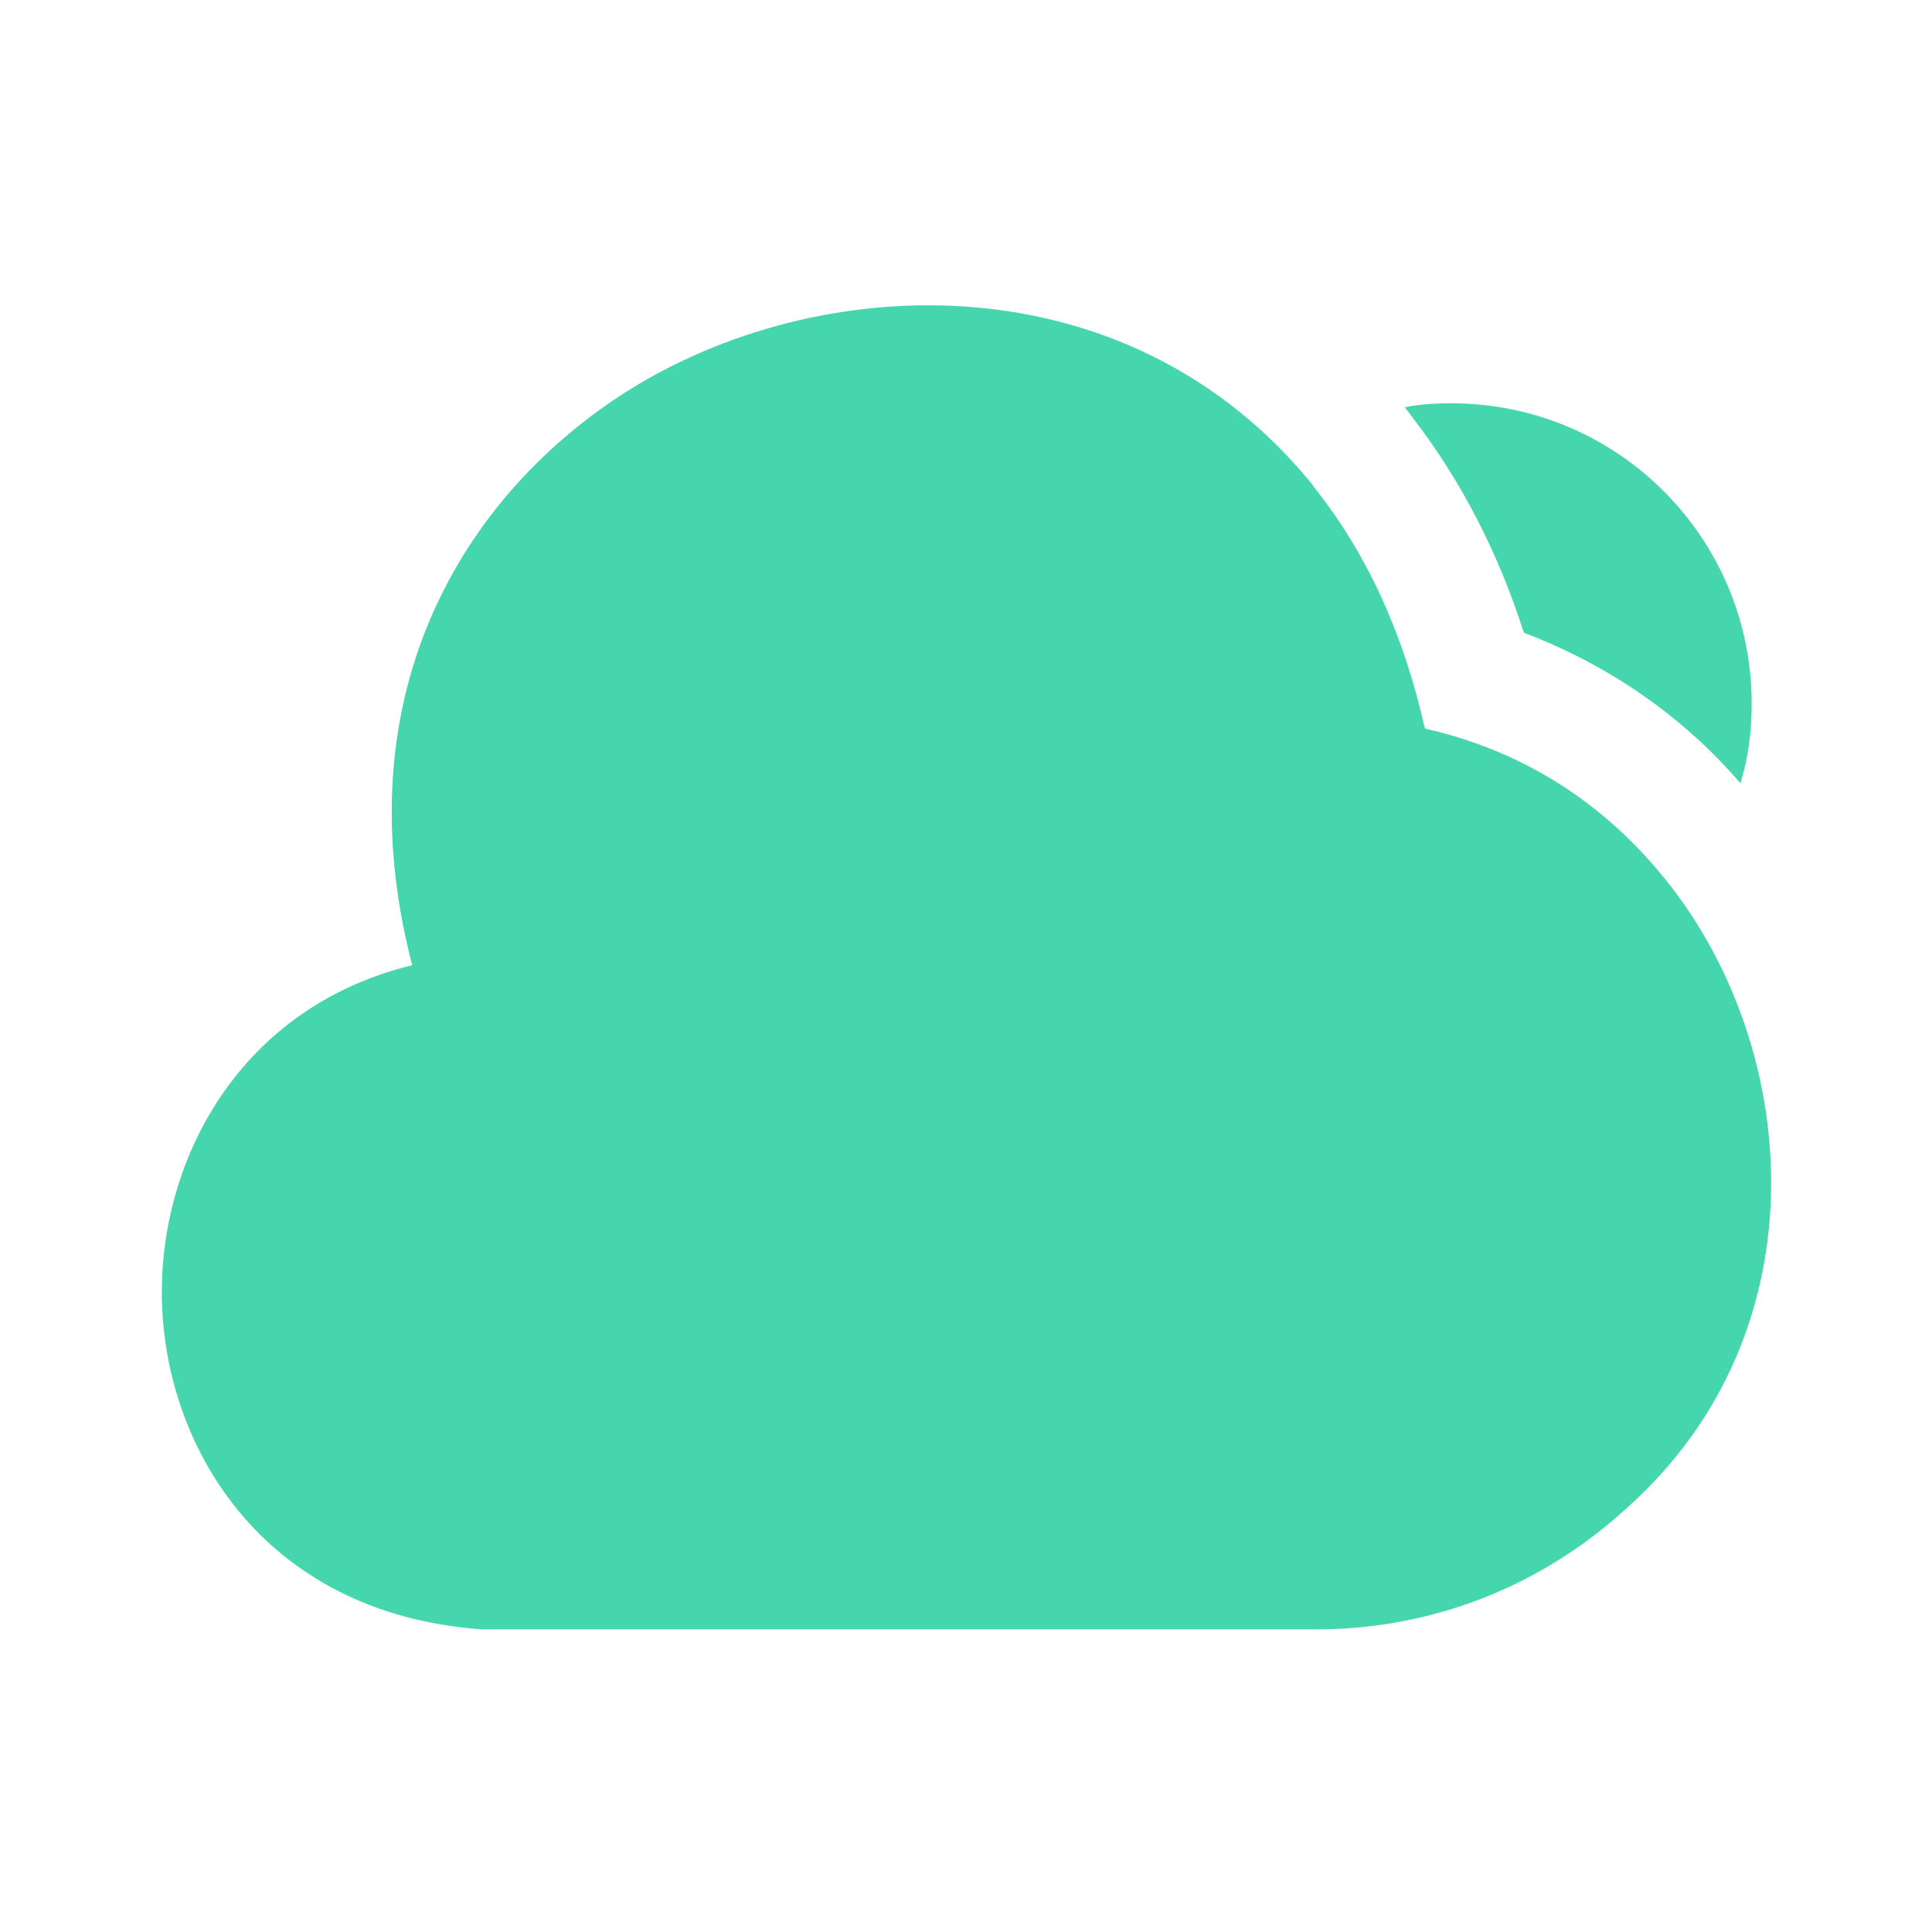 <?xml version="1.0" encoding="UTF-8"?> <svg xmlns="http://www.w3.org/2000/svg" width="32" height="32" viewBox="0 0 32 32" fill="none"><path d="M27.48 14.44C26.453 13.213 25.133 12.413 23.6 12.067C23.253 10.52 22.653 9.187 21.773 8.08C21.747 8.04 21.72 8 21.693 7.973C18.76 4.427 13.96 4.44 10.72 6.28C7.947 7.867 5.587 11.213 6.827 15.987C3.987 16.68 2.68 19.16 2.68 21.4C2.68 23.907 4.32 26.72 7.973 26.987H21.76C21.773 26.987 21.8 26.987 21.813 26.987C23.707 26.987 25.52 26.28 26.92 25C30.267 22.04 29.827 17.213 27.48 14.44Z" fill="#45D6AD"></path><path d="M29.013 11.653C29.013 12.106 28.96 12.546 28.827 12.973C27.853 11.84 26.613 11 25.24 10.48C24.813 9.146 24.2 7.96 23.4 6.92C23.36 6.866 23.32 6.813 23.267 6.746C23.52 6.693 23.787 6.68 24.04 6.68C26.787 6.68 29.013 8.906 29.013 11.653Z" fill="#45D6AD"></path></svg> 
